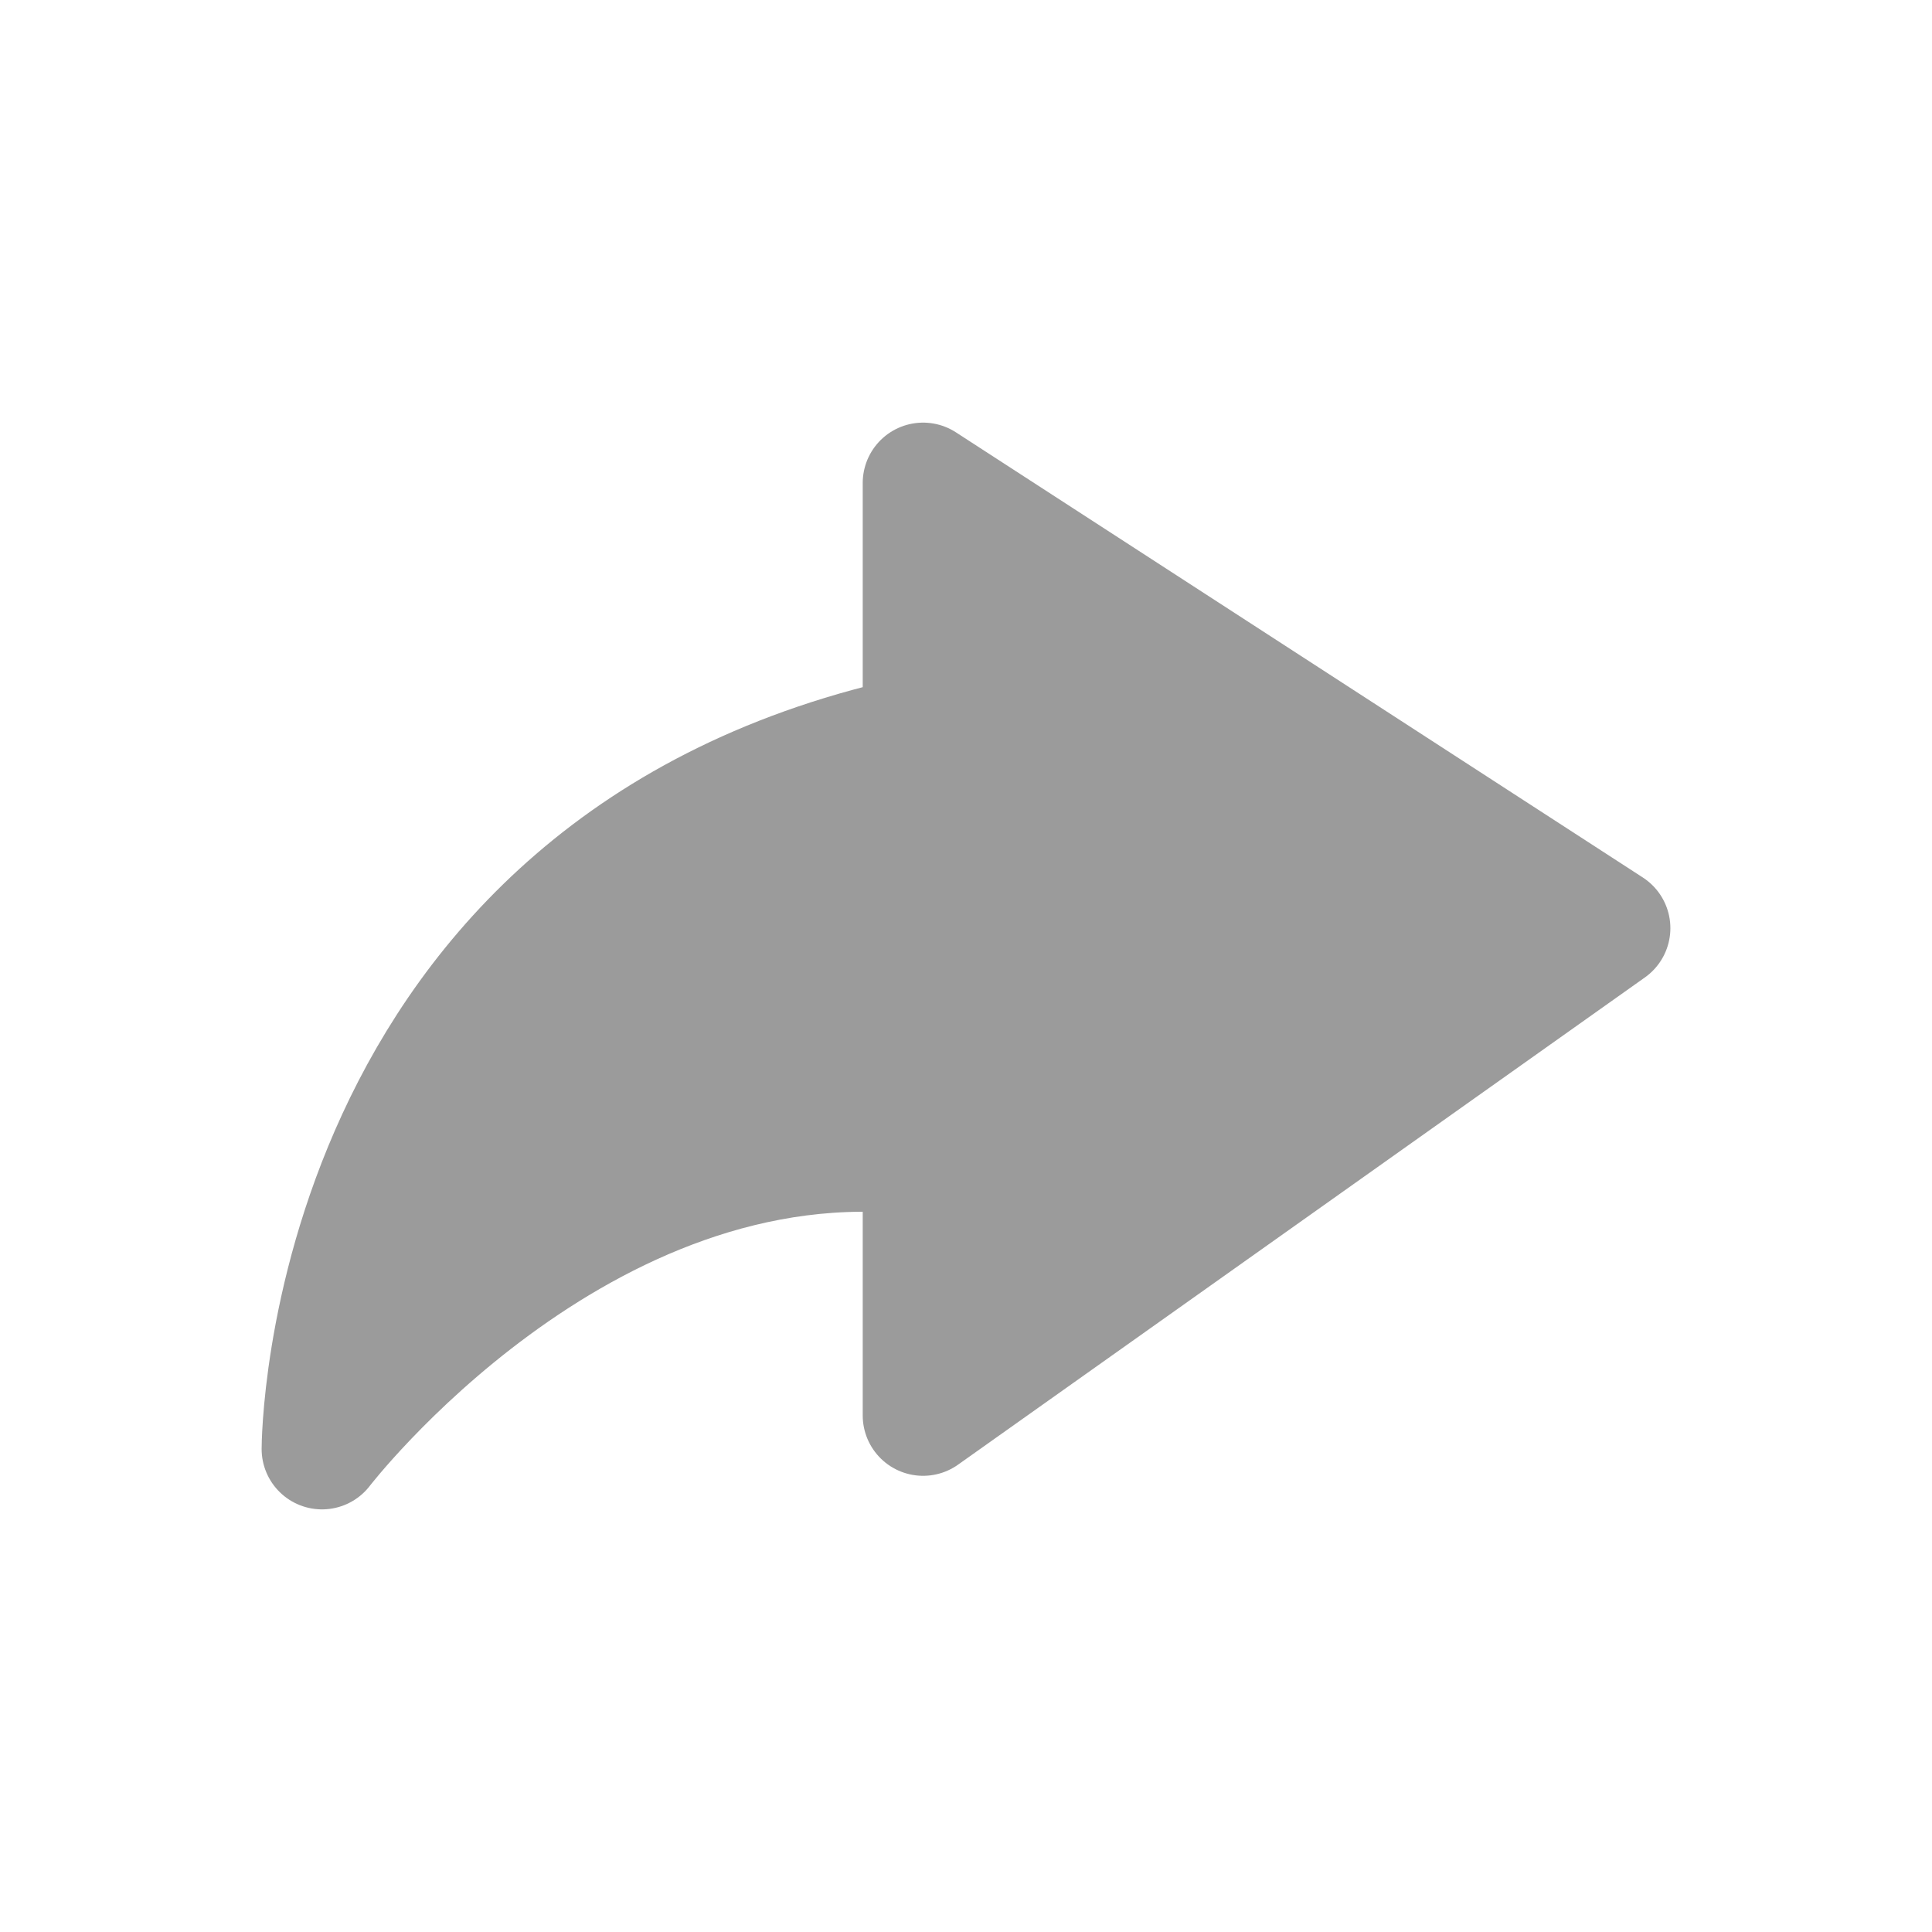 <svg width="24" height="24" viewBox="0 0 24 24" fill="none" xmlns="http://www.w3.org/2000/svg">
<path d="M20 11.53L11.467 6L11.467 9.13C4 10.696 4 18 4 18C4 18 7.2 13.826 11.467 14.348L11.467 17.583L20 11.53Z" fill="#9B9B9B" stroke="#9B9B9B" stroke-width="1.5" stroke-linejoin="round"/>
</svg>
